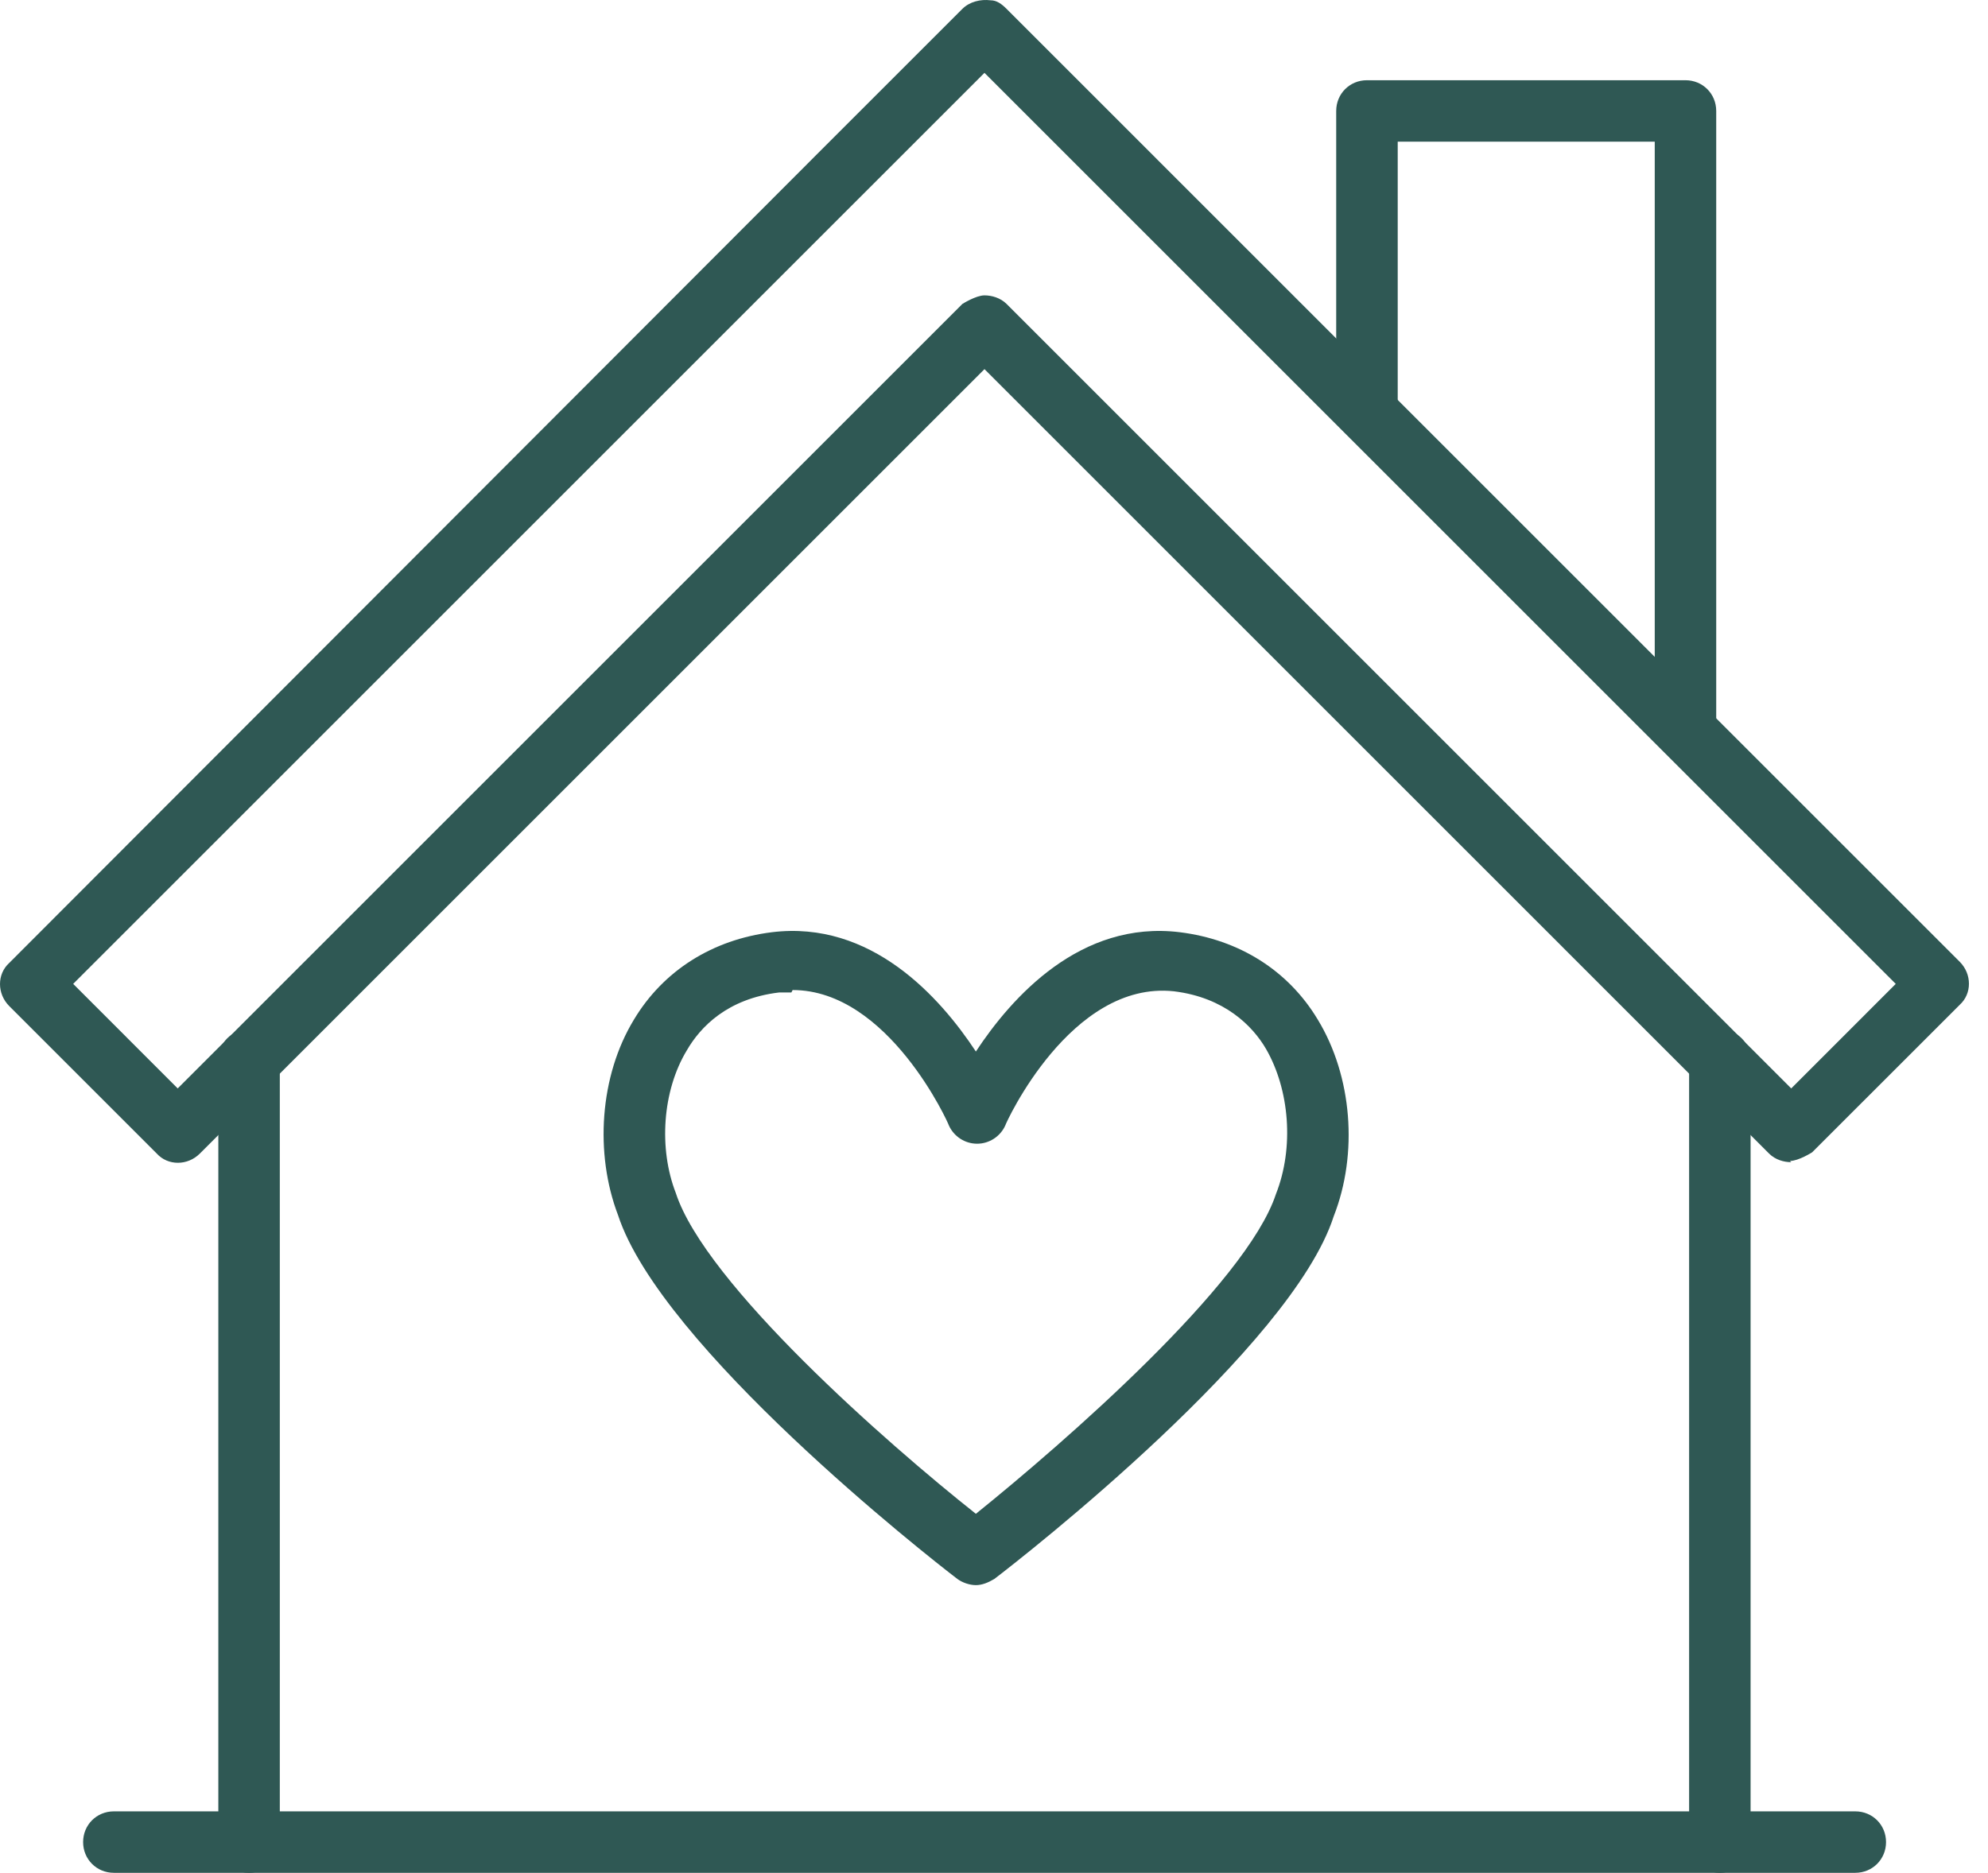 <?xml version="1.0" encoding="UTF-8"?>
<svg xmlns="http://www.w3.org/2000/svg" width="52" height="49" viewBox="0 0 52 49" fill="none">
  <path d="M46.853 30.407C46.66 30.407 46.435 30.343 46.274 30.182L25.751 9.658L5.227 30.182C4.906 30.503 4.391 30.503 4.101 30.182L0.241 26.322C-0.08 26 -0.08 25.485 0.241 25.195L21.215 4.19C21.215 4.19 21.279 4.126 21.311 4.093L25.172 0.233C25.365 0.04 25.654 -0.024 25.911 0.008C26.072 0.008 26.201 0.104 26.33 0.233L30.19 4.093C30.19 4.093 30.254 4.158 30.286 4.19L51.26 25.163C51.582 25.485 51.582 26 51.26 26.29L47.4 30.149C47.4 30.149 47.046 30.375 46.821 30.375L46.853 30.407ZM25.751 7.728C25.944 7.728 26.169 7.793 26.33 7.953L46.853 28.477L49.587 25.742L29.064 5.219C29.064 5.219 29 5.155 28.968 5.123L25.751 1.906L22.534 5.123C22.534 5.123 22.47 5.187 22.437 5.219L1.914 25.742L4.648 28.477L25.172 7.953C25.172 7.953 25.526 7.728 25.751 7.728Z" fill="#2F5854"></path>
  <path d="M6.515 49C6.065 49 5.711 48.646 5.711 48.196V27.737C5.711 27.287 6.065 26.933 6.515 26.933C6.965 26.933 7.319 27.287 7.319 27.737V48.196C7.319 48.646 6.965 49 6.515 49Z" fill="#2F5854"></path>
  <path d="M44.986 49C44.535 49 44.182 48.646 44.182 48.196V27.737C44.182 27.287 44.535 26.933 44.986 26.933C45.436 26.933 45.79 27.287 45.79 27.737V48.196C45.79 48.646 45.436 49 44.986 49Z" fill="#2F5854"></path>
  <path d="M44.087 19.888C43.637 19.888 43.283 19.534 43.283 19.084V3.707H36.56V10.752C36.56 11.202 36.206 11.556 35.755 11.556C35.305 11.556 34.951 11.202 34.951 10.752V2.903C34.951 2.453 35.305 2.099 35.755 2.099H44.087C44.537 2.099 44.891 2.453 44.891 2.903V19.084C44.891 19.534 44.537 19.888 44.087 19.888Z" fill="#2F5854"></path>
  <path d="M48.528 49H2.978C2.528 49 2.174 48.646 2.174 48.196C2.174 47.745 2.528 47.392 2.978 47.392H48.528C48.979 47.392 49.333 47.745 49.333 48.196C49.333 48.646 48.979 49 48.528 49Z" fill="#2F5854"></path>
  <path d="M25.526 41.473C25.365 41.473 25.172 41.408 25.043 41.312C24.239 40.7 17.29 35.232 16.165 31.79C15.553 30.182 15.682 28.155 16.583 26.675C17.355 25.389 18.642 24.584 20.186 24.391C22.791 24.069 24.593 26.096 25.526 27.512C26.458 26.096 28.26 24.069 30.865 24.391C32.41 24.584 33.696 25.389 34.468 26.675C35.369 28.155 35.53 30.182 34.886 31.822C33.793 35.232 26.812 40.7 26.008 41.312C25.847 41.408 25.686 41.473 25.526 41.473ZM20.7 25.967C20.7 25.967 20.475 25.967 20.378 25.967C19.027 26.128 18.32 26.868 17.966 27.48C17.323 28.541 17.226 30.053 17.676 31.211C18.448 33.591 23.209 37.773 25.526 39.607C27.842 37.741 32.602 33.591 33.374 31.243C33.857 30.021 33.728 28.509 33.117 27.447C32.763 26.836 32.023 26.096 30.705 25.936C28.003 25.646 26.297 29.41 26.297 29.442C26.169 29.731 25.879 29.924 25.558 29.924C25.236 29.924 24.947 29.731 24.818 29.442C24.818 29.41 23.242 25.903 20.733 25.903L20.7 25.967Z" fill="#2F5854"></path>
</svg>
